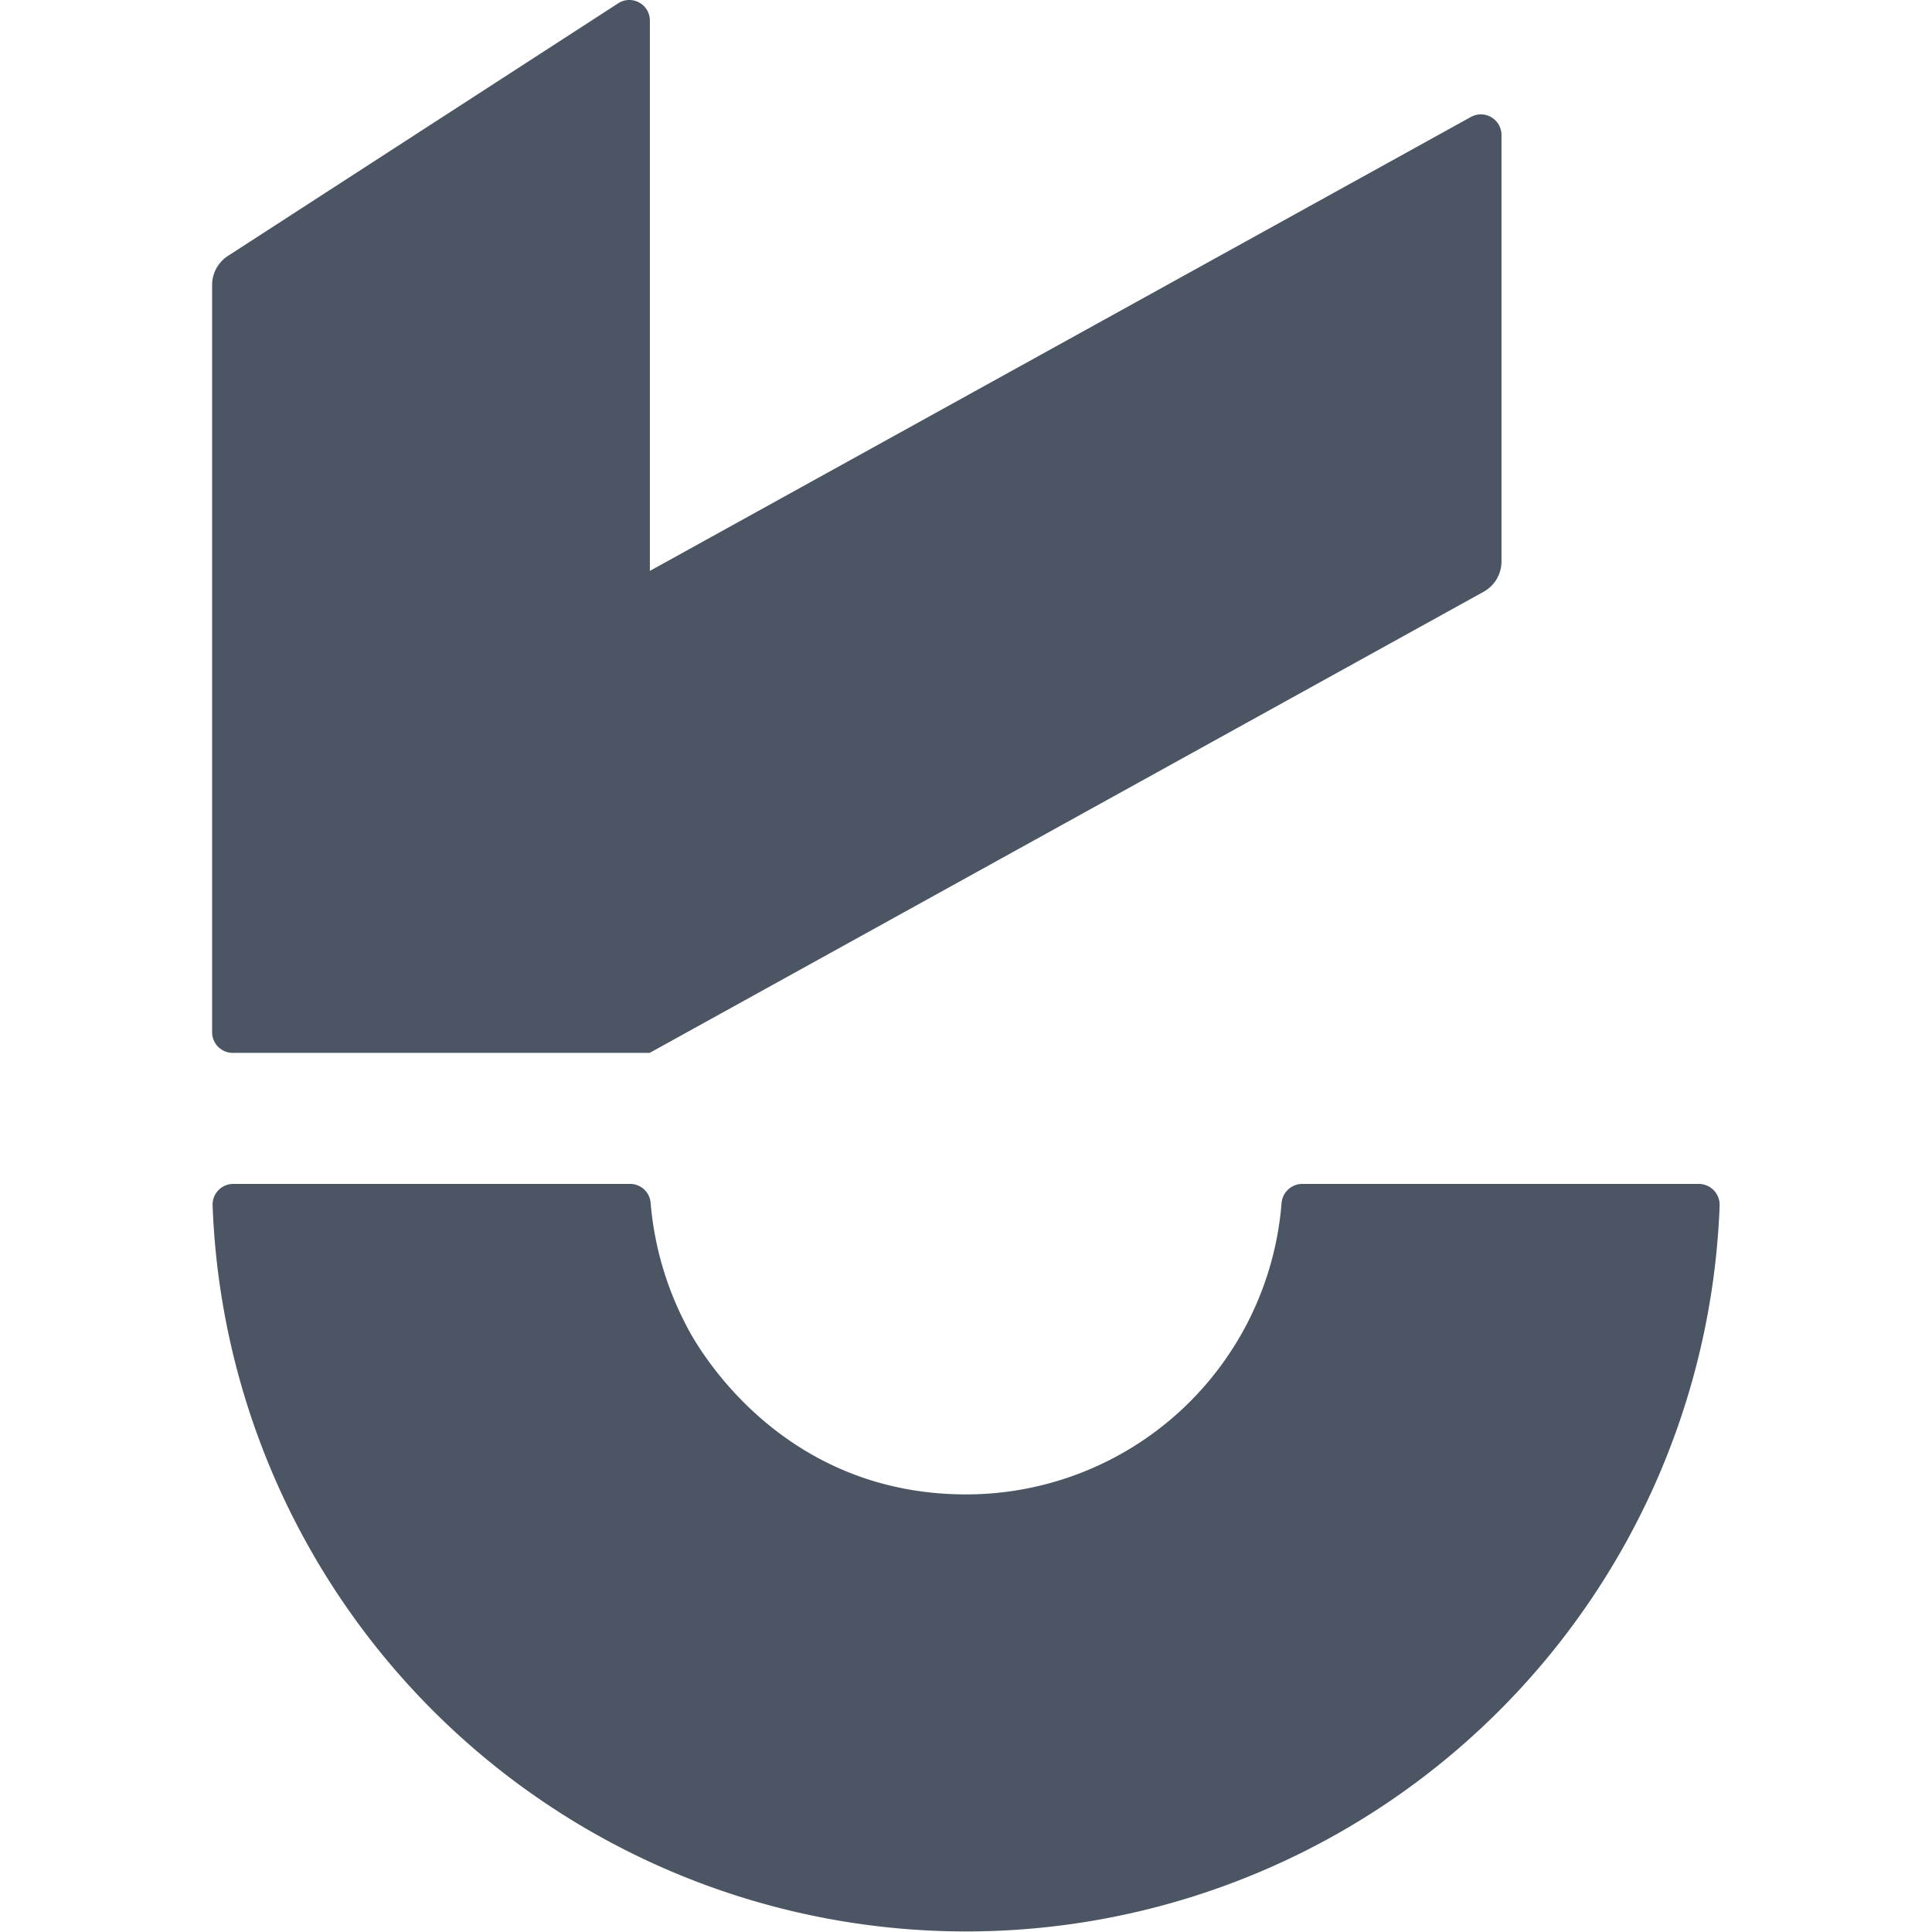 <svg xmlns="http://www.w3.org/2000/svg" width="24" height="24" viewBox="0 0 24 24"><path fill="#4b5563" d="M7.811 0a.25.25 0 0 0-.133.042L2.83 3.18a.43.43 0 0 0-.195.358v9.285c0 .141.115.256.256.256h5.18L18.432 7.35a.43.43 0 0 0 .22-.373v-5.3a.256.256 0 0 0-.38-.224L8.073 7.092V.256A.256.256 0 0 0 7.81 0m.017 14.707h-4.93a.257.257 0 0 0-.256.268a9.367 9.367 0 0 0 18.721 0a.26.26 0 0 0-.256-.268h-4.932a.26.26 0 0 0-.254.238a3.93 3.93 0 0 1-3.918 3.619c-2.478 0-3.48-2.105-3.48-2.105a4 4 0 0 1-.44-1.519a.255.255 0 0 0-.255-.233"/></svg>